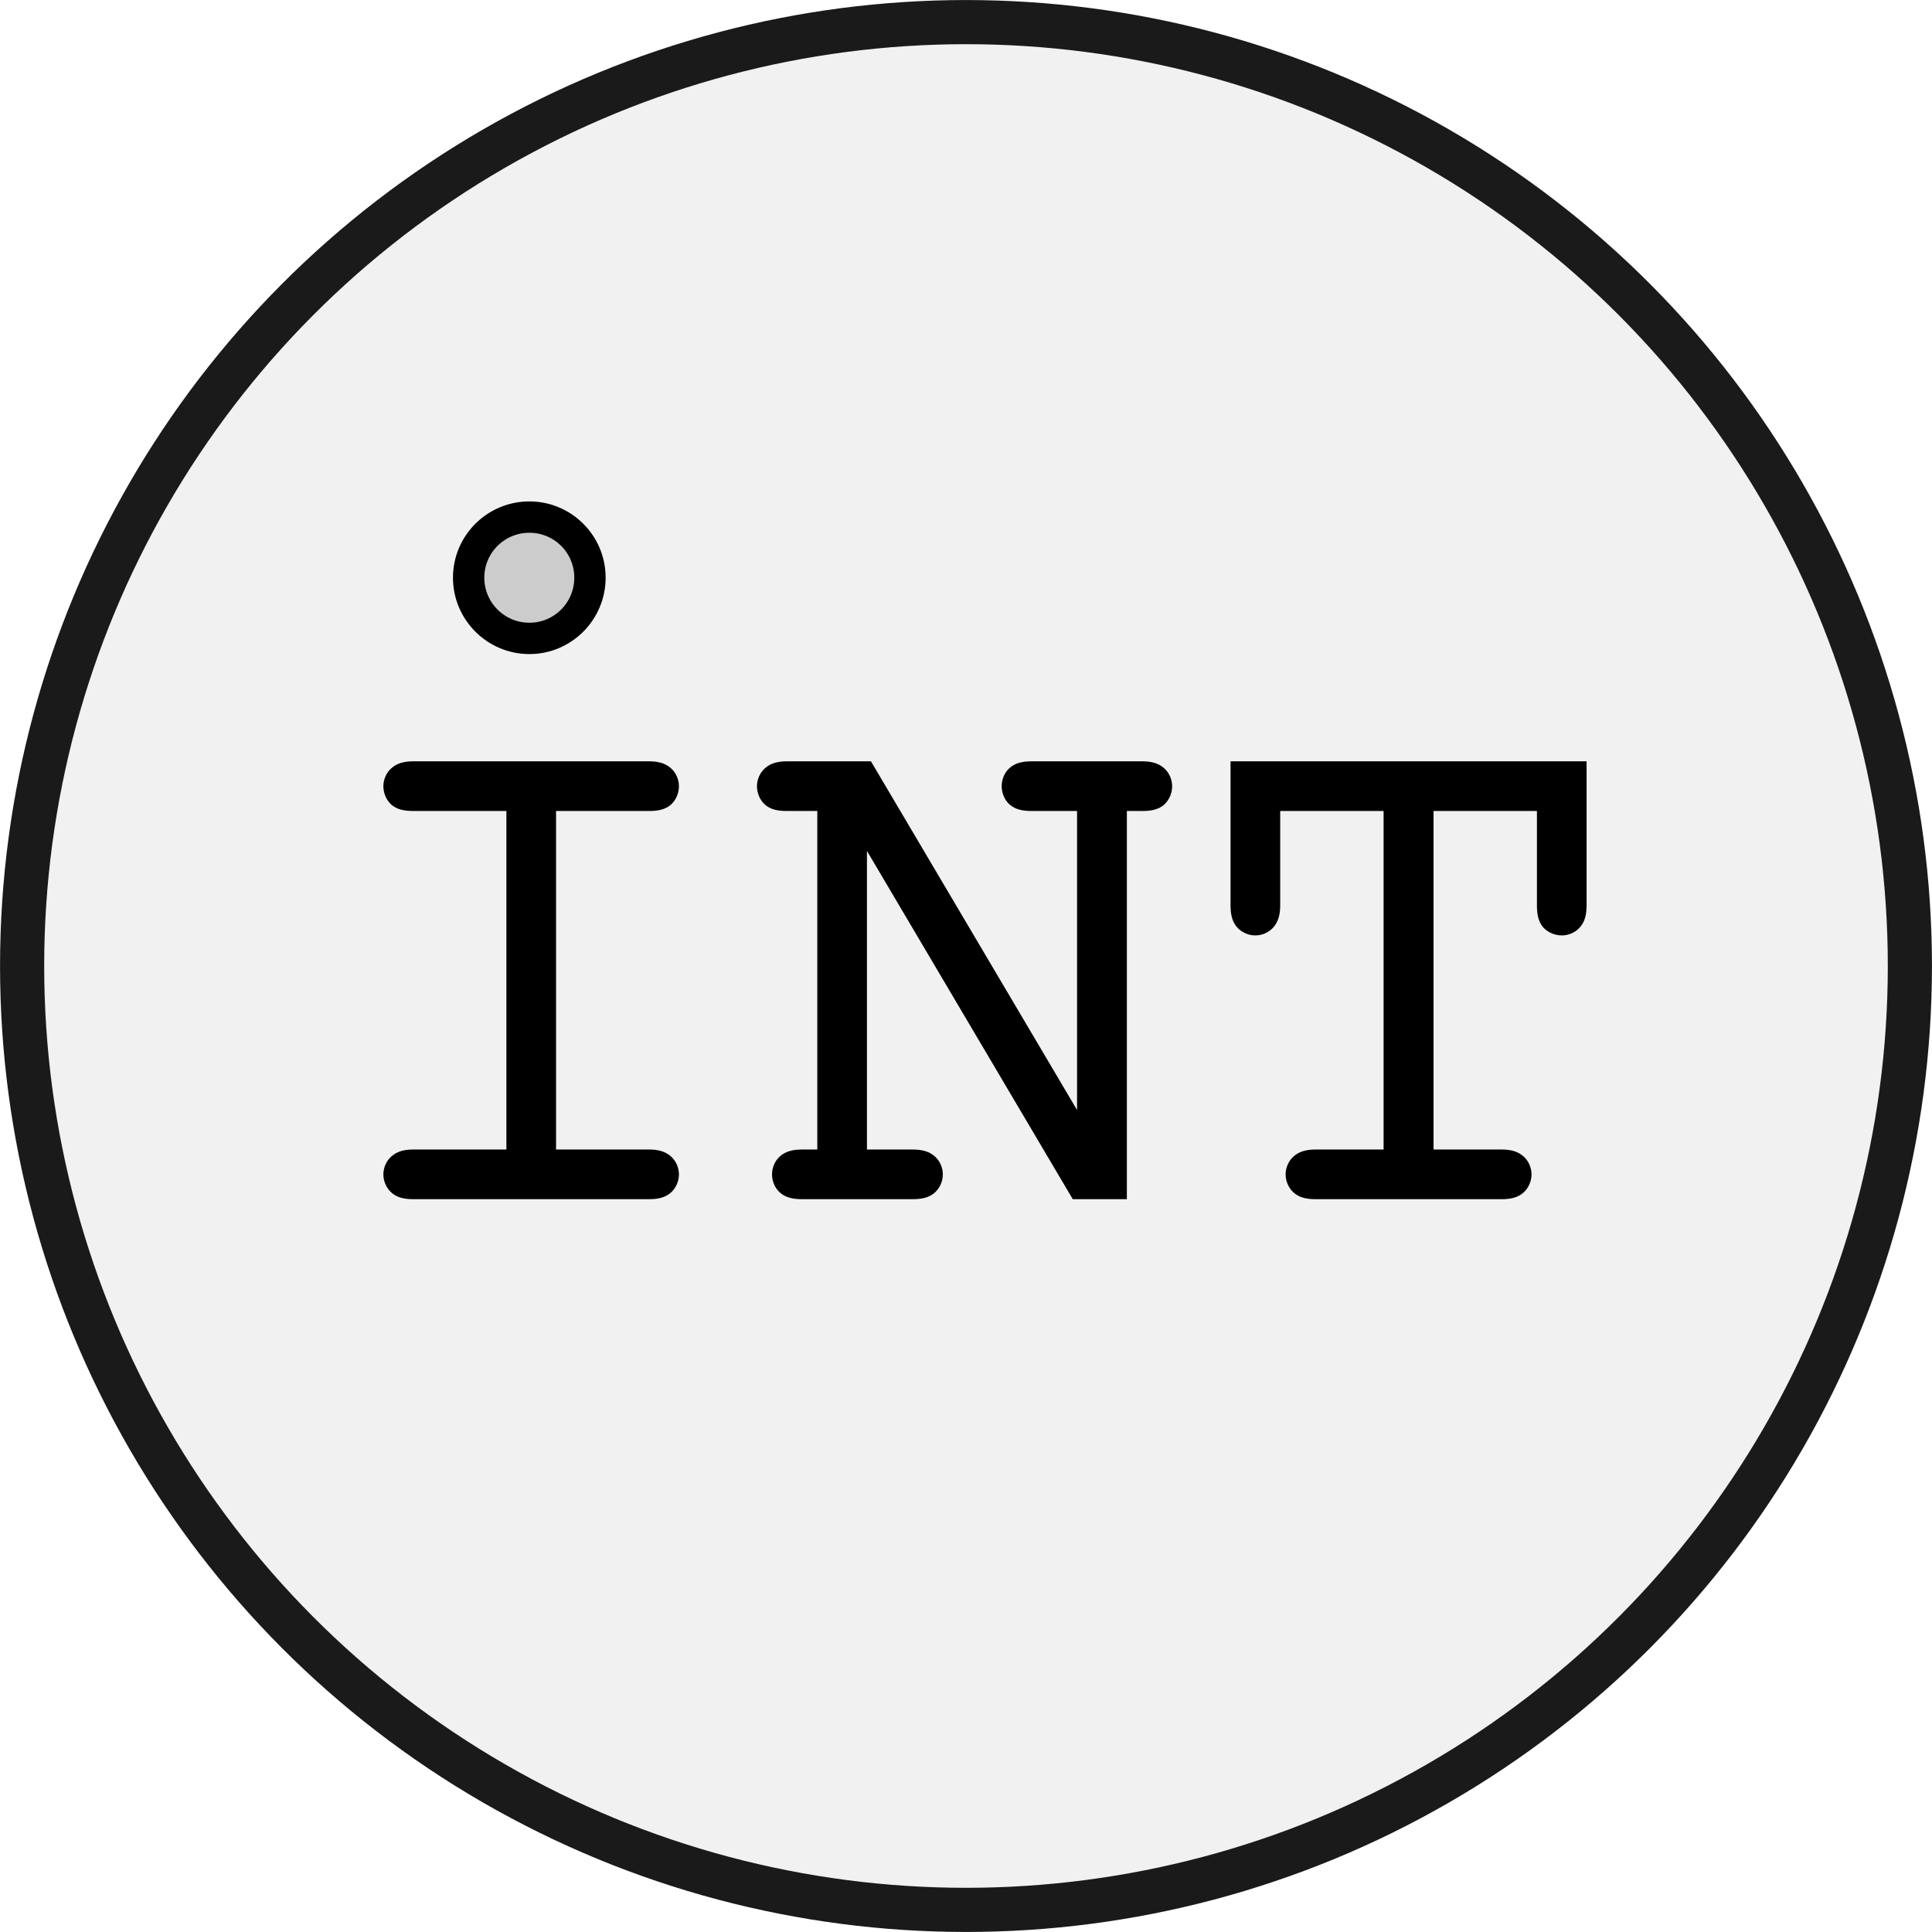 <?xml version="1.0" encoding="UTF-8" standalone="no"?>
<svg
   xmlns:dc="http://purl.org/dc/elements/1.1/"
   xmlns:cc="http://creativecommons.org/ns#"
   xmlns:rdf="http://www.w3.org/1999/02/22-rdf-syntax-ns#"
   xmlns:svg="http://www.w3.org/2000/svg"
   xmlns="http://www.w3.org/2000/svg"
   xmlns:sodipodi="http://sodipodi.sourceforge.net/DTD/sodipodi-0.dtd"
   xmlns:inkscape="http://www.inkscape.org/namespaces/inkscape"
   width="25.86mm"
   height="25.86mm"
   viewBox="0 0 25.86 25.86"
   version="1.1"
   id="svg1080"
   inkscape:version="1.0 (4035a4fb49, 2020-05-01)"
   sodipodi:docname="grey-international-desktop.svg">
  <defs
     id="defs1074" />
  <sodipodi:namedview
     fit-margin-bottom="0"
     fit-margin-right="0"
     fit-margin-left="0"
     fit-margin-top="0"
     id="base"
     pagecolor="#ffffff"
     bordercolor="#666666"
     borderopacity="1.0"
     inkscape:pageopacity="0.0"
     inkscape:pageshadow="2"
     inkscape:zoom="0.35"
     inkscape:cx="-2.495702"
     inkscape:cy="319.14004"
     inkscape:document-units="mm"
     inkscape:current-layer="layer1"
     inkscape:document-rotation="0"
     showgrid="false"
     inkscape:window-width="1452"
     inkscape:window-height="1160"
     inkscape:window-x="1732"
     inkscape:window-y="0"
     inkscape:window-maximized="0" />
  <g
     transform="translate(-134.481,-27.891)"
     inkscape:label="Calque 1"
     inkscape:groupmode="layer"
     id="layer1">
    <ellipse
       ry="12.634"
       rx="12.634"
       cy="40.821"
       cx="147.411"
       id="path1034"
       style="fill:#cccccc;fill-opacity:0.275;stroke:#1a1a1a;stroke-width:0.591;stroke-miterlimit:4;stroke-dasharray:none;stop-color:#000000" />
    <g
       transform="matrix(0.992,0,0,0.992,79.9,-61.194)"
       aria-label="INT"
       id="text1110-1"
       style="font-size:9.878px;line-height:1.25;font-family:sans-serif;fill:#000000;stroke:#333333;stroke-width:0;stroke-miterlimit:4;stroke-dasharray:none">
      <g
         id="g1537"
         style="opacity:1;fill:#000000;stroke:#333333;stroke-width:0;stroke-miterlimit:4;stroke-dasharray:none">
        <path
           style="color:#000000;font-style:normal;font-variant:normal;font-weight:normal;font-stretch:normal;font-size:9.878px;line-height:1.25;font-family:'Courier New';-inkscape-font-specification:'Courier New';font-variant-ligatures:normal;font-variant-position:normal;font-variant-caps:normal;font-variant-numeric:normal;font-variant-alternates:normal;font-variant-east-asian:normal;font-feature-settings:normal;font-variation-settings:normal;text-indent:0;text-align:start;text-decoration:none;text-decoration-line:none;text-decoration-style:solid;text-decoration-color:#000000;letter-spacing:normal;word-spacing:normal;text-transform:none;writing-mode:lr-tb;direction:ltr;text-orientation:mixed;dominant-baseline:auto;baseline-shift:baseline;text-anchor:start;white-space:normal;shape-padding:0;shape-margin:0;inline-size:0;clip-rule:nonzero;display:inline;overflow:visible;visibility:visible;isolation:auto;mix-blend-mode:normal;color-interpolation:sRGB;color-interpolation-filters:linearRGB;solid-color:#000000;solid-opacity:1;vector-effect:none;fill:#000000;fill-opacity:1;fill-rule:nonzero;stroke:#333333;stroke-width:0;stroke-linecap:butt;stroke-linejoin:miter;stroke-miterlimit:4;stroke-dasharray:none;stroke-dashoffset:0;stroke-opacity:1;color-rendering:auto;image-rendering:auto;shape-rendering:auto;text-rendering:auto;enable-background:accumulate;stop-color:#000000;stop-opacity:1"
           d="m 62.391,100.614 v 4.833 h 1.389 c 0.096,0 0.166,0.019 0.207,0.058 0.042,0.035 0.063,0.084 0.063,0.145 0,0.058 -0.021,0.106 -0.063,0.145 -0.042,0.039 -0.111,0.058 -0.207,0.058 h -3.183 c -0.096,0 -0.166,-0.019 -0.207,-0.058 -0.042,-0.039 -0.063,-0.087 -0.063,-0.145 0,-0.061 0.021,-0.109 0.063,-0.145 0.042,-0.039 0.111,-0.058 0.207,-0.058 h 1.389 v -4.833 h -1.389 c -0.096,0 -0.166,-0.018 -0.207,-0.053 -0.042,-0.039 -0.063,-0.088 -0.063,-0.15 0,-0.061 0.021,-0.109 0.063,-0.145 0.042,-0.039 0.111,-0.058 0.207,-0.058 h 3.183 c 0.096,0 0.166,0.019 0.207,0.058 0.042,0.035 0.063,0.084 0.063,0.145 0,0.061 -0.021,0.111 -0.063,0.15 -0.042,0.035 -0.111,0.053 -0.207,0.053 z"
           id="path1539" />
        <path
           style="color:#000000;font-style:normal;font-variant:normal;font-weight:normal;font-stretch:normal;font-size:9.878px;line-height:1.25;font-family:'Courier New';-inkscape-font-specification:'Courier New';font-variant-ligatures:normal;font-variant-position:normal;font-variant-caps:normal;font-variant-numeric:normal;font-variant-alternates:normal;font-variant-east-asian:normal;font-feature-settings:normal;font-variation-settings:normal;text-indent:0;text-align:start;text-decoration:none;text-decoration-line:none;text-decoration-style:solid;text-decoration-color:#000000;letter-spacing:normal;word-spacing:normal;text-transform:none;writing-mode:lr-tb;direction:ltr;text-orientation:mixed;dominant-baseline:auto;baseline-shift:baseline;text-anchor:start;white-space:normal;shape-padding:0;shape-margin:0;inline-size:0;clip-rule:nonzero;display:inline;overflow:visible;visibility:visible;isolation:auto;mix-blend-mode:normal;color-interpolation:sRGB;color-interpolation-filters:linearRGB;solid-color:#000000;solid-opacity:1;vector-effect:none;fill:#000000;fill-opacity:1;fill-rule:nonzero;stroke:#1a1a1a;stroke-width:0;stroke-linecap:butt;stroke-linejoin:miter;stroke-miterlimit:4;stroke-dasharray:none;stroke-dashoffset:0;stroke-opacity:1;color-rendering:auto;image-rendering:auto;shape-rendering:auto;text-rendering:auto;enable-background:accumulate;stop-color:#000000;stop-opacity:1"
           d="m 60.596,100.076 c -0.113,0 -0.216,0.022 -0.295,0.094 -0.068,0.06 -0.107,0.152 -0.107,0.242 0,0.091 0.038,0.184 0.105,0.246 l 0.002,0.002 0.002,0.002 c 0.08,0.068 0.18,0.084 0.293,0.084 h 1.258 v 4.568 h -1.258 c -0.113,0 -0.216,0.022 -0.295,0.094 -0.068,0.06 -0.107,0.152 -0.107,0.242 0,0.09 0.039,0.181 0.105,0.242 0.079,0.073 0.183,0.092 0.297,0.092 h 3.184 c 0.114,0 0.218,-0.019 0.297,-0.092 0.066,-0.061 0.105,-0.152 0.105,-0.242 0,-0.09 -0.039,-0.182 -0.107,-0.242 -0.079,-0.072 -0.181,-0.094 -0.295,-0.094 h -1.256 v -4.568 h 1.256 c 0.113,0 0.213,-0.016 0.293,-0.084 l 0.002,-0.002 0.002,-0.002 c 0.067,-0.062 0.105,-0.155 0.105,-0.246 0,-0.09 -0.039,-0.182 -0.107,-0.242 -0.079,-0.072 -0.181,-0.094 -0.295,-0.094 z m 0,0.266 h 3.184 c 0.079,0 0.113,0.019 0.117,0.023 l 0.002,0.002 0.004,0.002 c 0.013,0.011 0.016,0.012 0.016,0.043 0,0.029 -0.006,0.036 -0.02,0.049 -0.005,0.004 -0.041,0.021 -0.119,0.021 h -1.521 v 0.133 4.965 h 1.521 c 0.079,0 0.113,0.017 0.117,0.021 l 0.002,0.002 0.004,0.002 c 0.013,0.011 0.016,0.014 0.016,0.045 0,0.026 -0.004,0.031 -0.021,0.047 -0.004,0.004 -0.038,0.023 -0.117,0.023 h -3.184 c -0.079,0 -0.113,-0.019 -0.117,-0.023 -0.018,-0.016 -0.02,-0.021 -0.02,-0.047 0,-0.031 0.003,-0.034 0.016,-0.045 l 0.002,-0.002 0.002,-0.002 c 0.004,-0.004 0.038,-0.021 0.117,-0.021 h 1.521 v -5.098 h -1.521 c -0.079,0 -0.115,-0.018 -0.119,-0.021 -0.013,-0.013 -0.018,-0.02 -0.018,-0.049 0,-0.031 0.003,-0.032 0.016,-0.043 l 0.002,-0.002 0.002,-0.002 c 0.004,-0.004 0.038,-0.023 0.117,-0.023 z"
           id="path1541" />
      </g>
      <g
         id="g1543"
         style="opacity:1;fill:#000000;stroke:#333333;stroke-width:0;stroke-miterlimit:4;stroke-dasharray:none">
        <path
           style="color:#000000;font-style:normal;font-variant:normal;font-weight:normal;font-stretch:normal;font-size:9.878px;line-height:1.25;font-family:'Courier New';-inkscape-font-specification:'Courier New';font-variant-ligatures:normal;font-variant-position:normal;font-variant-caps:normal;font-variant-numeric:normal;font-variant-alternates:normal;font-variant-east-asian:normal;font-feature-settings:normal;font-variation-settings:normal;text-indent:0;text-align:start;text-decoration:none;text-decoration-line:none;text-decoration-style:solid;text-decoration-color:#000000;letter-spacing:normal;word-spacing:normal;text-transform:none;writing-mode:lr-tb;direction:ltr;text-orientation:mixed;dominant-baseline:auto;baseline-shift:baseline;text-anchor:start;white-space:normal;shape-padding:0;shape-margin:0;inline-size:0;clip-rule:nonzero;display:inline;overflow:visible;visibility:visible;isolation:auto;mix-blend-mode:normal;color-interpolation:sRGB;color-interpolation-filters:linearRGB;solid-color:#000000;solid-opacity:1;vector-effect:none;fill:#000000;fill-opacity:1;fill-rule:nonzero;stroke:#333333;stroke-width:0;stroke-linecap:butt;stroke-linejoin:miter;stroke-miterlimit:4;stroke-dasharray:none;stroke-dashoffset:0;stroke-opacity:1;color-rendering:auto;image-rendering:auto;shape-rendering:auto;text-rendering:auto;enable-background:accumulate;stop-color:#000000;stop-opacity:1"
           d="m 70.093,105.852 h -0.521 l -2.986,-5.05 v 4.645 h 0.748 c 0.1,0 0.17,0.019 0.212,0.058 0.042,0.035 0.063,0.084 0.063,0.145 0,0.058 -0.021,0.106 -0.063,0.145 -0.042,0.039 -0.113,0.058 -0.212,0.058 h -1.49 c -0.1,0 -0.17,-0.019 -0.212,-0.058 -0.042,-0.039 -0.063,-0.087 -0.063,-0.145 0,-0.061 0.021,-0.109 0.063,-0.145 0.042,-0.039 0.113,-0.058 0.212,-0.058 h 0.338 v -4.833 h -0.545 c -0.096,0 -0.166,-0.018 -0.207,-0.053 -0.042,-0.039 -0.063,-0.088 -0.063,-0.15 0,-0.061 0.021,-0.109 0.063,-0.145 0.042,-0.039 0.111,-0.058 0.207,-0.058 h 1.061 l 2.99,5.059 v -4.654 h -0.748 c -0.096,0 -0.166,-0.018 -0.207,-0.053 -0.042,-0.039 -0.063,-0.088 -0.063,-0.15 0,-0.061 0.019,-0.109 0.058,-0.145 0.042,-0.039 0.113,-0.058 0.212,-0.058 h 1.495 c 0.096,0 0.166,0.019 0.207,0.058 0.042,0.035 0.063,0.084 0.063,0.145 0,0.061 -0.021,0.111 -0.063,0.15 -0.042,0.035 -0.111,0.053 -0.207,0.053 H 70.093 Z"
           id="path1545" />
        <path
           style="color:#000000;font-style:normal;font-variant:normal;font-weight:normal;font-stretch:normal;font-size:9.878px;line-height:1.25;font-family:'Courier New';-inkscape-font-specification:'Courier New';font-variant-ligatures:normal;font-variant-position:normal;font-variant-caps:normal;font-variant-numeric:normal;font-variant-alternates:normal;font-variant-east-asian:normal;font-feature-settings:normal;font-variation-settings:normal;text-indent:0;text-align:start;text-decoration:none;text-decoration-line:none;text-decoration-style:solid;text-decoration-color:#000000;letter-spacing:normal;word-spacing:normal;text-transform:none;writing-mode:lr-tb;direction:ltr;text-orientation:mixed;dominant-baseline:auto;baseline-shift:baseline;text-anchor:start;white-space:normal;shape-padding:0;shape-margin:0;inline-size:0;clip-rule:nonzero;display:inline;overflow:visible;visibility:visible;isolation:auto;mix-blend-mode:normal;color-interpolation:sRGB;color-interpolation-filters:linearRGB;solid-color:#000000;solid-opacity:1;vector-effect:none;fill:#000000;fill-opacity:1;fill-rule:nonzero;stroke:#333333;stroke-width:0;stroke-linecap:butt;stroke-linejoin:miter;stroke-miterlimit:4;stroke-dasharray:none;stroke-dashoffset:0;stroke-opacity:1;color-rendering:auto;image-rendering:auto;shape-rendering:auto;text-rendering:auto;enable-background:accumulate;stop-color:#000000;stop-opacity:1"
           d="m 65.637,100.076 c -0.113,0 -0.216,0.022 -0.295,0.094 -0.068,0.06 -0.107,0.152 -0.107,0.242 0,0.091 0.038,0.184 0.105,0.246 l 0.002,0.002 0.002,0.002 c 0.08,0.068 0.18,0.084 0.293,0.084 h 0.412 v 4.568 H 65.844 c -0.115,0 -0.219,0.02 -0.299,0.092 -0.069,0.06 -0.107,0.154 -0.107,0.244 0,0.09 0.037,0.181 0.104,0.242 0.08,0.074 0.186,0.092 0.303,0.092 h 1.49 c 0.117,-1e-5 0.222,-0.018 0.303,-0.092 0.066,-0.061 0.105,-0.152 0.105,-0.242 0,-0.09 -0.039,-0.182 -0.107,-0.242 -0.08,-0.073 -0.185,-0.094 -0.301,-0.094 H 66.719 v -4.029 l 2.777,4.699 h 0.73 v -0.133 -5.105 h 0.209 c 0.113,0 0.213,-0.016 0.293,-0.084 l 0.002,-0.002 0.002,-0.002 c 0.067,-0.062 0.105,-0.155 0.105,-0.246 0,-0.09 -0.039,-0.182 -0.107,-0.242 -0.079,-0.072 -0.181,-0.094 -0.295,-0.094 H 68.942 c -0.117,0 -0.222,0.019 -0.303,0.094 -0.067,0.061 -0.102,0.153 -0.102,0.242 0,0.091 0.038,0.184 0.105,0.246 l 0.002,0.002 0.004,0.002 c 0.08,0.068 0.18,0.084 0.293,0.084 h 0.613 v 4.035 l -2.781,-4.705 z m 0,0.266 h 0.818 v 5.238 h 0.879 c 0.083,0 0.12,0.018 0.123,0.021 l 0.002,0.002 0.002,0.002 c 0.013,0.011 0.016,0.014 0.016,0.045 0,0.026 -0.002,0.031 -0.02,0.047 -0.003,0.003 -0.04,0.023 -0.123,0.023 H 65.844 c -0.083,0 -0.118,-0.02 -0.121,-0.023 -0.018,-0.016 -0.021,-0.021 -0.021,-0.047 0,-0.031 0.003,-0.034 0.016,-0.045 l 0.002,-0.002 0.004,-0.002 c 0.003,-0.003 0.039,-0.021 0.121,-0.021 h 0.471 v -5.098 h -0.678 c -0.079,0 -0.115,-0.018 -0.119,-0.021 -0.013,-0.013 -0.018,-0.02 -0.018,-0.049 0,-0.031 0.003,-0.032 0.016,-0.043 l 0.002,-0.002 0.002,-0.002 c 0.004,-0.004 0.038,-0.023 0.117,-0.023 z m 0.832,0 h 0.154 l 3.178,5.379 h -0.152 z m 2.473,0 h 1.494 c 0.079,0 0.113,0.019 0.117,0.023 l 0.002,0.002 h 0.002 c 0.013,0.011 0.018,0.014 0.018,0.045 0,0.03 -0.007,0.035 -0.021,0.049 -0.005,0.004 -0.039,0.021 -0.117,0.021 h -0.475 v 5.238 h -0.141 v -5.238 h -0.879 c -0.078,0 -0.114,-0.018 -0.119,-0.021 -0.015,-0.014 -0.02,-0.019 -0.02,-0.049 0,-0.033 0.005,-0.037 0.016,-0.047 0.003,-0.003 0.04,-0.023 0.123,-0.023 z"
           id="path1547" />
      </g>
      <g
         id="g1549"
         style="opacity:1;fill:#000000;stroke:#333333;stroke-width:0;stroke-miterlimit:4;stroke-dasharray:none">
        <path
           style="color:#000000;font-style:normal;font-variant:normal;font-weight:normal;font-stretch:normal;font-size:9.878px;line-height:1.25;font-family:'Courier New';-inkscape-font-specification:'Courier New';font-variant-ligatures:normal;font-variant-position:normal;font-variant-caps:normal;font-variant-numeric:normal;font-variant-alternates:normal;font-variant-east-asian:normal;font-feature-settings:normal;font-variation-settings:normal;text-indent:0;text-align:start;text-decoration:none;text-decoration-line:none;text-decoration-style:solid;text-decoration-color:#000000;letter-spacing:normal;word-spacing:normal;text-transform:none;writing-mode:lr-tb;direction:ltr;text-orientation:mixed;dominant-baseline:auto;baseline-shift:baseline;text-anchor:start;white-space:normal;shape-padding:0;shape-margin:0;inline-size:0;clip-rule:nonzero;display:inline;overflow:visible;visibility:visible;isolation:auto;mix-blend-mode:normal;color-interpolation:sRGB;color-interpolation-filters:linearRGB;solid-color:#000000;solid-opacity:1;vector-effect:none;fill:#000000;fill-opacity:1;fill-rule:nonzero;stroke:#333333;stroke-width:0;stroke-linecap:butt;stroke-linejoin:miter;stroke-miterlimit:4;stroke-dasharray:none;stroke-dashoffset:0;stroke-opacity:1;color-rendering:auto;image-rendering:auto;shape-rendering:auto;text-rendering:auto;enable-background:accumulate;stop-color:#000000;stop-opacity:1"
           d="m 74.231,100.614 v 4.833 h 1.051 c 0.096,0 0.166,0.019 0.207,0.058 0.042,0.035 0.063,0.084 0.063,0.145 0,0.058 -0.021,0.106 -0.063,0.145 -0.042,0.039 -0.111,0.058 -0.207,0.058 h -2.513 c -0.096,0 -0.166,-0.019 -0.207,-0.058 -0.042,-0.039 -0.063,-0.087 -0.063,-0.145 0,-0.061 0.021,-0.109 0.063,-0.145 0.042,-0.039 0.111,-0.058 0.207,-0.058 h 1.051 v -4.833 h -1.659 v 1.404 c 0,0.1 -0.019,0.17 -0.058,0.212 -0.035,0.042 -0.084,0.063 -0.145,0.063 -0.058,0 -0.106,-0.021 -0.145,-0.063 -0.039,-0.042 -0.058,-0.113 -0.058,-0.212 v -1.809 h 4.539 v 1.809 c 0,0.1 -0.019,0.17 -0.058,0.212 -0.035,0.042 -0.084,0.063 -0.145,0.063 -0.061,0 -0.111,-0.021 -0.15,-0.063 -0.035,-0.042 -0.053,-0.113 -0.053,-0.212 v -1.404 z"
           id="path1551" />
        <path
           style="color:#000000;font-style:normal;font-variant:normal;font-weight:normal;font-stretch:normal;font-size:9.878px;line-height:1.25;font-family:'Courier New';-inkscape-font-specification:'Courier New';font-variant-ligatures:normal;font-variant-position:normal;font-variant-caps:normal;font-variant-numeric:normal;font-variant-alternates:normal;font-variant-east-asian:normal;font-feature-settings:normal;font-variation-settings:normal;text-indent:0;text-align:start;text-decoration:none;text-decoration-line:none;text-decoration-style:solid;text-decoration-color:#000000;letter-spacing:normal;word-spacing:normal;text-transform:none;writing-mode:lr-tb;direction:ltr;text-orientation:mixed;dominant-baseline:auto;baseline-shift:baseline;text-anchor:start;white-space:normal;shape-padding:0;shape-margin:0;inline-size:0;clip-rule:nonzero;display:inline;overflow:visible;visibility:visible;isolation:auto;mix-blend-mode:normal;color-interpolation:sRGB;color-interpolation-filters:linearRGB;solid-color:#000000;solid-opacity:1;vector-effect:none;fill:#000000;fill-opacity:1;fill-rule:nonzero;stroke:#333333;stroke-width:0;stroke-linecap:butt;stroke-linejoin:miter;stroke-miterlimit:4;stroke-dasharray:none;stroke-dashoffset:0;stroke-opacity:1;color-rendering:auto;image-rendering:auto;shape-rendering:auto;text-rendering:auto;enable-background:accumulate;stop-color:#000000;stop-opacity:1"
           d="m 71.625,100.076 v 1.941 c 0,0.117 0.018,0.222 0.092,0.303 0.061,0.066 0.152,0.105 0.242,0.105 0.09,0 0.182,-0.039 0.242,-0.107 0.073,-0.08 0.094,-0.185 0.094,-0.301 v -1.271 h 1.395 v 4.568 h -0.92 c -0.113,0 -0.216,0.022 -0.295,0.094 -0.068,0.06 -0.107,0.152 -0.107,0.242 0,0.09 0.039,0.181 0.105,0.242 0.079,0.073 0.183,0.092 0.297,0.092 h 2.514 c 0.114,0 0.218,-0.019 0.297,-0.092 0.066,-0.061 0.105,-0.152 0.105,-0.242 0,-0.09 -0.039,-0.182 -0.107,-0.242 -0.079,-0.072 -0.181,-0.094 -0.295,-0.094 h -0.92 v -4.568 h 1.395 v 1.271 c 1e-6,0.115 0.015,0.217 0.084,0.299 l 0.002,0.002 0.002,0.002 c 0.062,0.067 0.157,0.105 0.248,0.105 0.09,0 0.182,-0.039 0.242,-0.107 0.073,-0.08 0.092,-0.185 0.092,-0.301 v -1.941 z m 0.266,0.266 h 4.273 v 1.676 c 0,0.083 -0.02,0.12 -0.023,0.123 l -0.002,0.002 -0.002,0.002 c -0.011,0.013 -0.012,0.016 -0.043,0.016 -0.028,0 -0.036,-0.004 -0.049,-0.018 -0.002,-0.003 -0.021,-0.042 -0.021,-0.125 v -1.535 h -1.924 v 0.133 4.965 h 1.184 c 0.079,0 0.113,0.017 0.117,0.021 l 0.002,0.002 0.002,0.002 c 0.013,0.011 0.016,0.014 0.016,0.045 0,0.026 -0.002,0.031 -0.02,0.047 -0.004,0.004 -0.038,0.023 -0.117,0.023 h -2.514 c -0.079,0 -0.113,-0.019 -0.117,-0.023 -0.018,-0.016 -0.02,-0.021 -0.02,-0.047 0,-0.031 0.003,-0.034 0.016,-0.045 l 0.002,-0.002 0.002,-0.002 c 0.004,-0.004 0.038,-0.021 0.117,-0.021 h 1.184 v -5.098 h -1.924 v 1.535 c 0,0.083 -0.018,0.12 -0.021,0.123 l -0.002,0.002 -0.002,0.002 c -0.011,0.013 -0.014,0.016 -0.045,0.016 -0.026,0 -0.031,-0.002 -0.047,-0.019 -0.003,-0.003 -0.021,-0.041 -0.021,-0.123 z"
           id="path1553" />
      </g>
    </g>
    <g
       transform="matrix(0.992,0,0,0.992,79.9,-61.194)"
       id="g1555"
       style="fill:#cccccc;fill-opacity:1;stroke:#808080">
      <path
         style="color:#000000;font-style:normal;font-variant:normal;font-weight:normal;font-stretch:normal;font-size:medium;line-height:normal;font-family:sans-serif;font-variant-ligatures:normal;font-variant-position:normal;font-variant-caps:normal;font-variant-numeric:normal;font-variant-alternates:normal;font-variant-east-asian:normal;font-feature-settings:normal;font-variation-settings:normal;text-indent:0;text-align:start;text-decoration:none;text-decoration-line:none;text-decoration-style:solid;text-decoration-color:#000000;letter-spacing:normal;word-spacing:normal;text-transform:none;writing-mode:lr-tb;direction:ltr;text-orientation:mixed;dominant-baseline:auto;baseline-shift:baseline;text-anchor:start;white-space:normal;shape-padding:0;shape-margin:0;inline-size:0;clip-rule:nonzero;display:inline;overflow:visible;visibility:visible;isolation:auto;mix-blend-mode:normal;color-interpolation:sRGB;color-interpolation-filters:linearRGB;solid-color:#000000;solid-opacity:1;vector-effect:none;fill:#cccccc;fill-opacity:1;fill-rule:nonzero;stroke:none;stroke-width:0.112;stroke-linecap:butt;stroke-linejoin:miter;stroke-miterlimit:4;stroke-dasharray:none;stroke-dashoffset:0;stroke-opacity:1;color-rendering:auto;image-rendering:auto;shape-rendering:auto;text-rendering:auto;enable-background:accumulate;stop-color:#000000;stop-opacity:1"
         d="m 62.982,97.598 c 0,0.452 -0.366,0.819 -0.819,0.819 -0.452,0 -0.819,-0.366 -0.819,-0.819 0,-0.452 0.366,-0.819 0.819,-0.819 0.452,0 0.819,0.366 0.819,0.819"
         id="path1557" />
      <path
         style="color:#000000;font-style:normal;font-variant:normal;font-weight:normal;font-stretch:normal;font-size:medium;line-height:normal;font-family:sans-serif;font-variant-ligatures:normal;font-variant-position:normal;font-variant-caps:normal;font-variant-numeric:normal;font-variant-alternates:normal;font-variant-east-asian:normal;font-feature-settings:normal;font-variation-settings:normal;text-indent:0;text-align:start;text-decoration:none;text-decoration-line:none;text-decoration-style:solid;text-decoration-color:#000000;letter-spacing:normal;word-spacing:normal;text-transform:none;writing-mode:lr-tb;direction:ltr;text-orientation:mixed;dominant-baseline:auto;baseline-shift:baseline;text-anchor:start;white-space:normal;shape-padding:0;shape-margin:0;inline-size:0;clip-rule:nonzero;display:inline;overflow:visible;visibility:visible;isolation:auto;mix-blend-mode:normal;color-interpolation:sRGB;color-interpolation-filters:linearRGB;solid-color:#000000;solid-opacity:1;vector-effect:none;fill:#4d4d4d;fill-opacity:1;fill-rule:nonzero;stroke:#000000;stroke-width:0.312;stroke-linecap:butt;stroke-linejoin:miter;stroke-miterlimit:4;stroke-dasharray:none;stroke-dashoffset:0;stroke-opacity:1;color-rendering:auto;image-rendering:auto;shape-rendering:auto;text-rendering:auto;enable-background:accumulate;stop-color:#000000;stop-opacity:1"
         d="m 62.164,96.725 c -0.482,10e-7 -0.875,0.391 -0.875,0.873 0,0.482 0.393,0.875 0.875,0.875 0.482,10e-7 0.873,-0.393 0.873,-0.875 10e-7,-0.482 -0.391,-0.873 -0.873,-0.873 z m 0,0.111 c 0.422,-10e-7 0.762,0.34 0.762,0.762 0,0.422 -0.34,0.764 -0.762,0.764 -0.422,0 -0.764,-0.342 -0.764,-0.764 -10e-7,-0.422 0.342,-0.762 0.764,-0.762 z"
         id="path1559" />
    </g>
  </g>
</svg>
